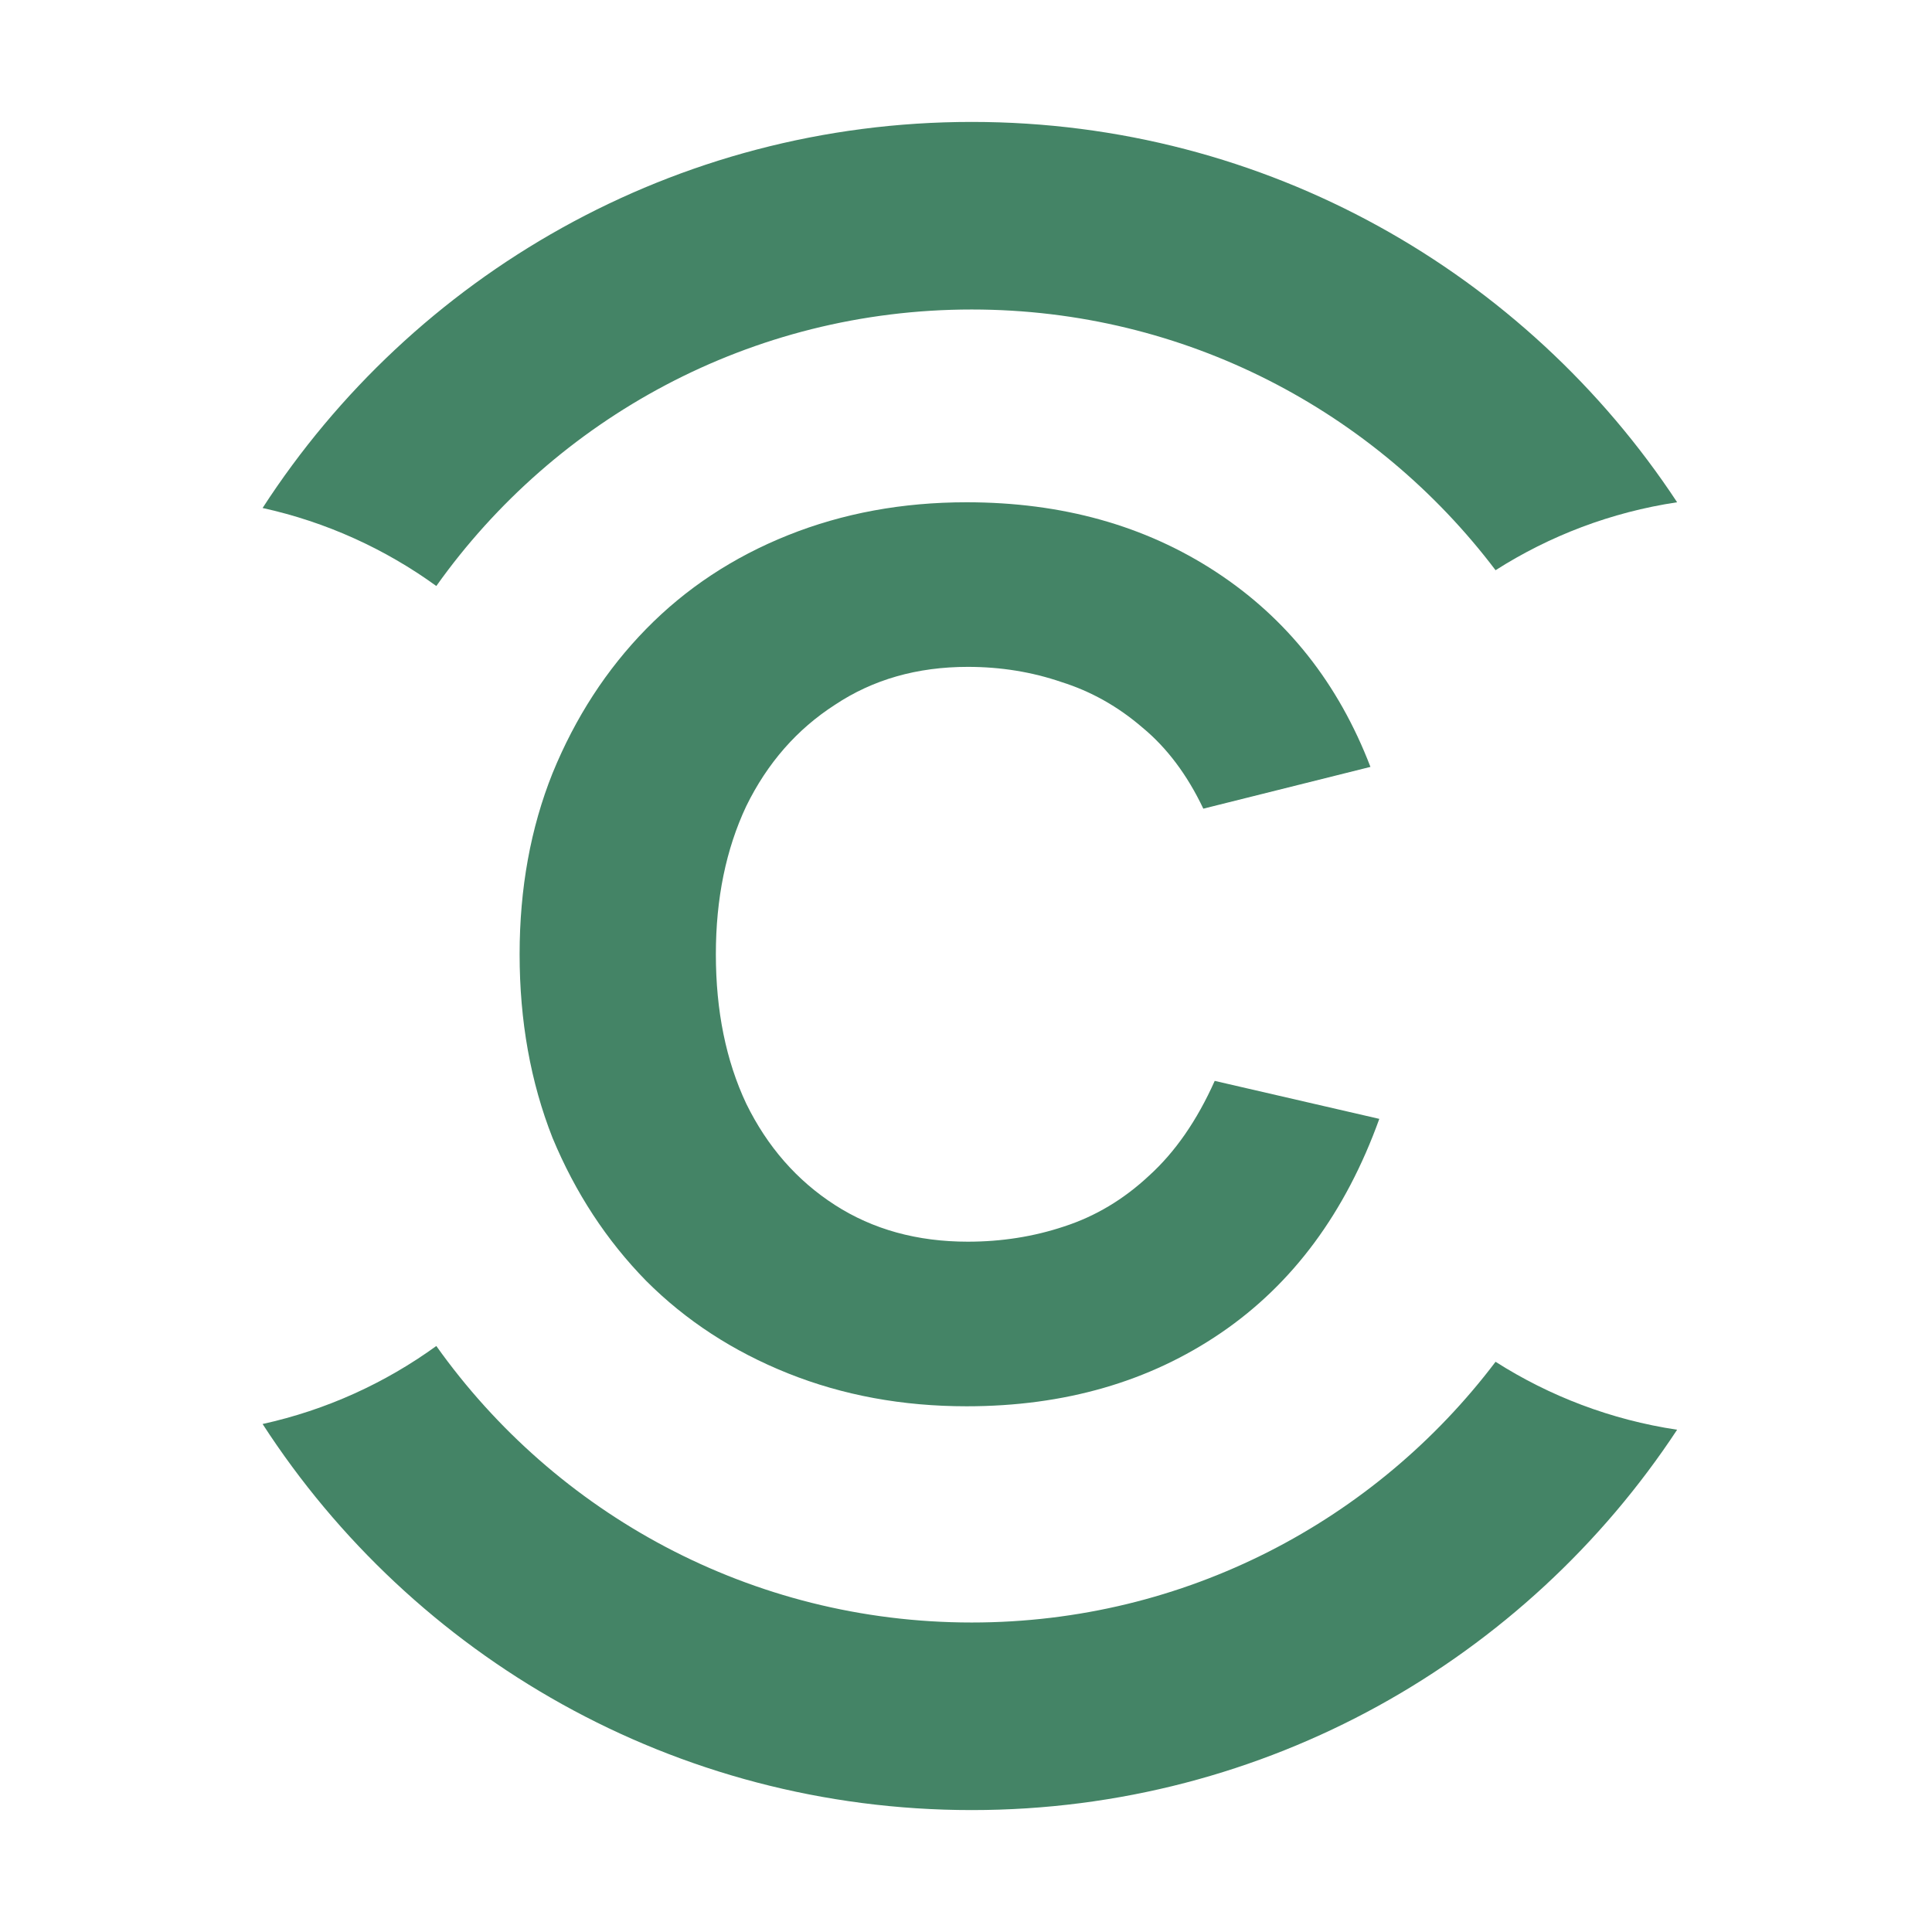 <svg width="206" height="206" viewBox="0 0 206 206" fill="none" xmlns="http://www.w3.org/2000/svg">
<path d="M55.404 101.75C55.404 94.73 56.574 88.295 58.914 82.445C61.344 76.505 64.674 71.375 68.904 67.055C73.134 62.735 78.174 59.405 84.024 57.065C89.874 54.725 96.219 53.555 103.059 53.555C113.229 53.555 122.094 56.03 129.654 60.98C137.214 65.93 142.704 72.86 146.124 81.77L128.304 86.225C126.594 82.625 124.434 79.745 121.824 77.585C119.214 75.335 116.334 73.715 113.184 72.725C110.034 71.645 106.704 71.105 103.194 71.105C97.794 71.105 93.069 72.455 89.019 75.155C84.969 77.765 81.819 81.365 79.569 85.955C77.409 90.545 76.329 95.81 76.329 101.75C76.329 107.78 77.409 113.09 79.569 117.68C81.819 122.27 84.969 125.87 89.019 128.48C93.069 131.09 97.794 132.395 103.194 132.395C106.794 132.395 110.214 131.855 113.454 130.775C116.784 129.695 119.799 127.895 122.499 125.375C125.289 122.855 127.629 119.48 129.519 115.25L147.069 119.3C143.469 129.29 137.844 136.895 130.194 142.115C122.544 147.335 113.499 149.945 103.059 149.945C96.219 149.945 89.874 148.775 84.024 146.435C78.174 144.095 73.134 140.81 68.904 136.58C64.674 132.26 61.344 127.175 58.914 121.325C56.574 115.385 55.404 108.86 55.404 101.75Z" fill="#448466"/>
<path fill-rule="evenodd" clip-rule="evenodd" d="M103.612 173C126.423 173 146.685 162.089 159.465 145.201C165.224 148.869 171.784 151.391 178.824 152.446C162.731 176.876 135.054 193 103.612 193C71.908 193 44.032 176.607 28 151.835C34.796 150.341 41.073 147.466 46.523 143.517C59.209 161.36 80.051 173 103.612 173ZM46.523 62.483C59.209 44.64 80.051 33 103.612 33C126.423 33 146.685 43.911 159.465 60.799C165.224 57.131 171.784 54.609 178.824 53.554C162.731 29.124 135.054 13 103.612 13C71.908 13 44.032 29.393 28 54.165C34.796 55.659 41.073 58.535 46.523 62.483Z" fill="#448466"/>
</svg>
